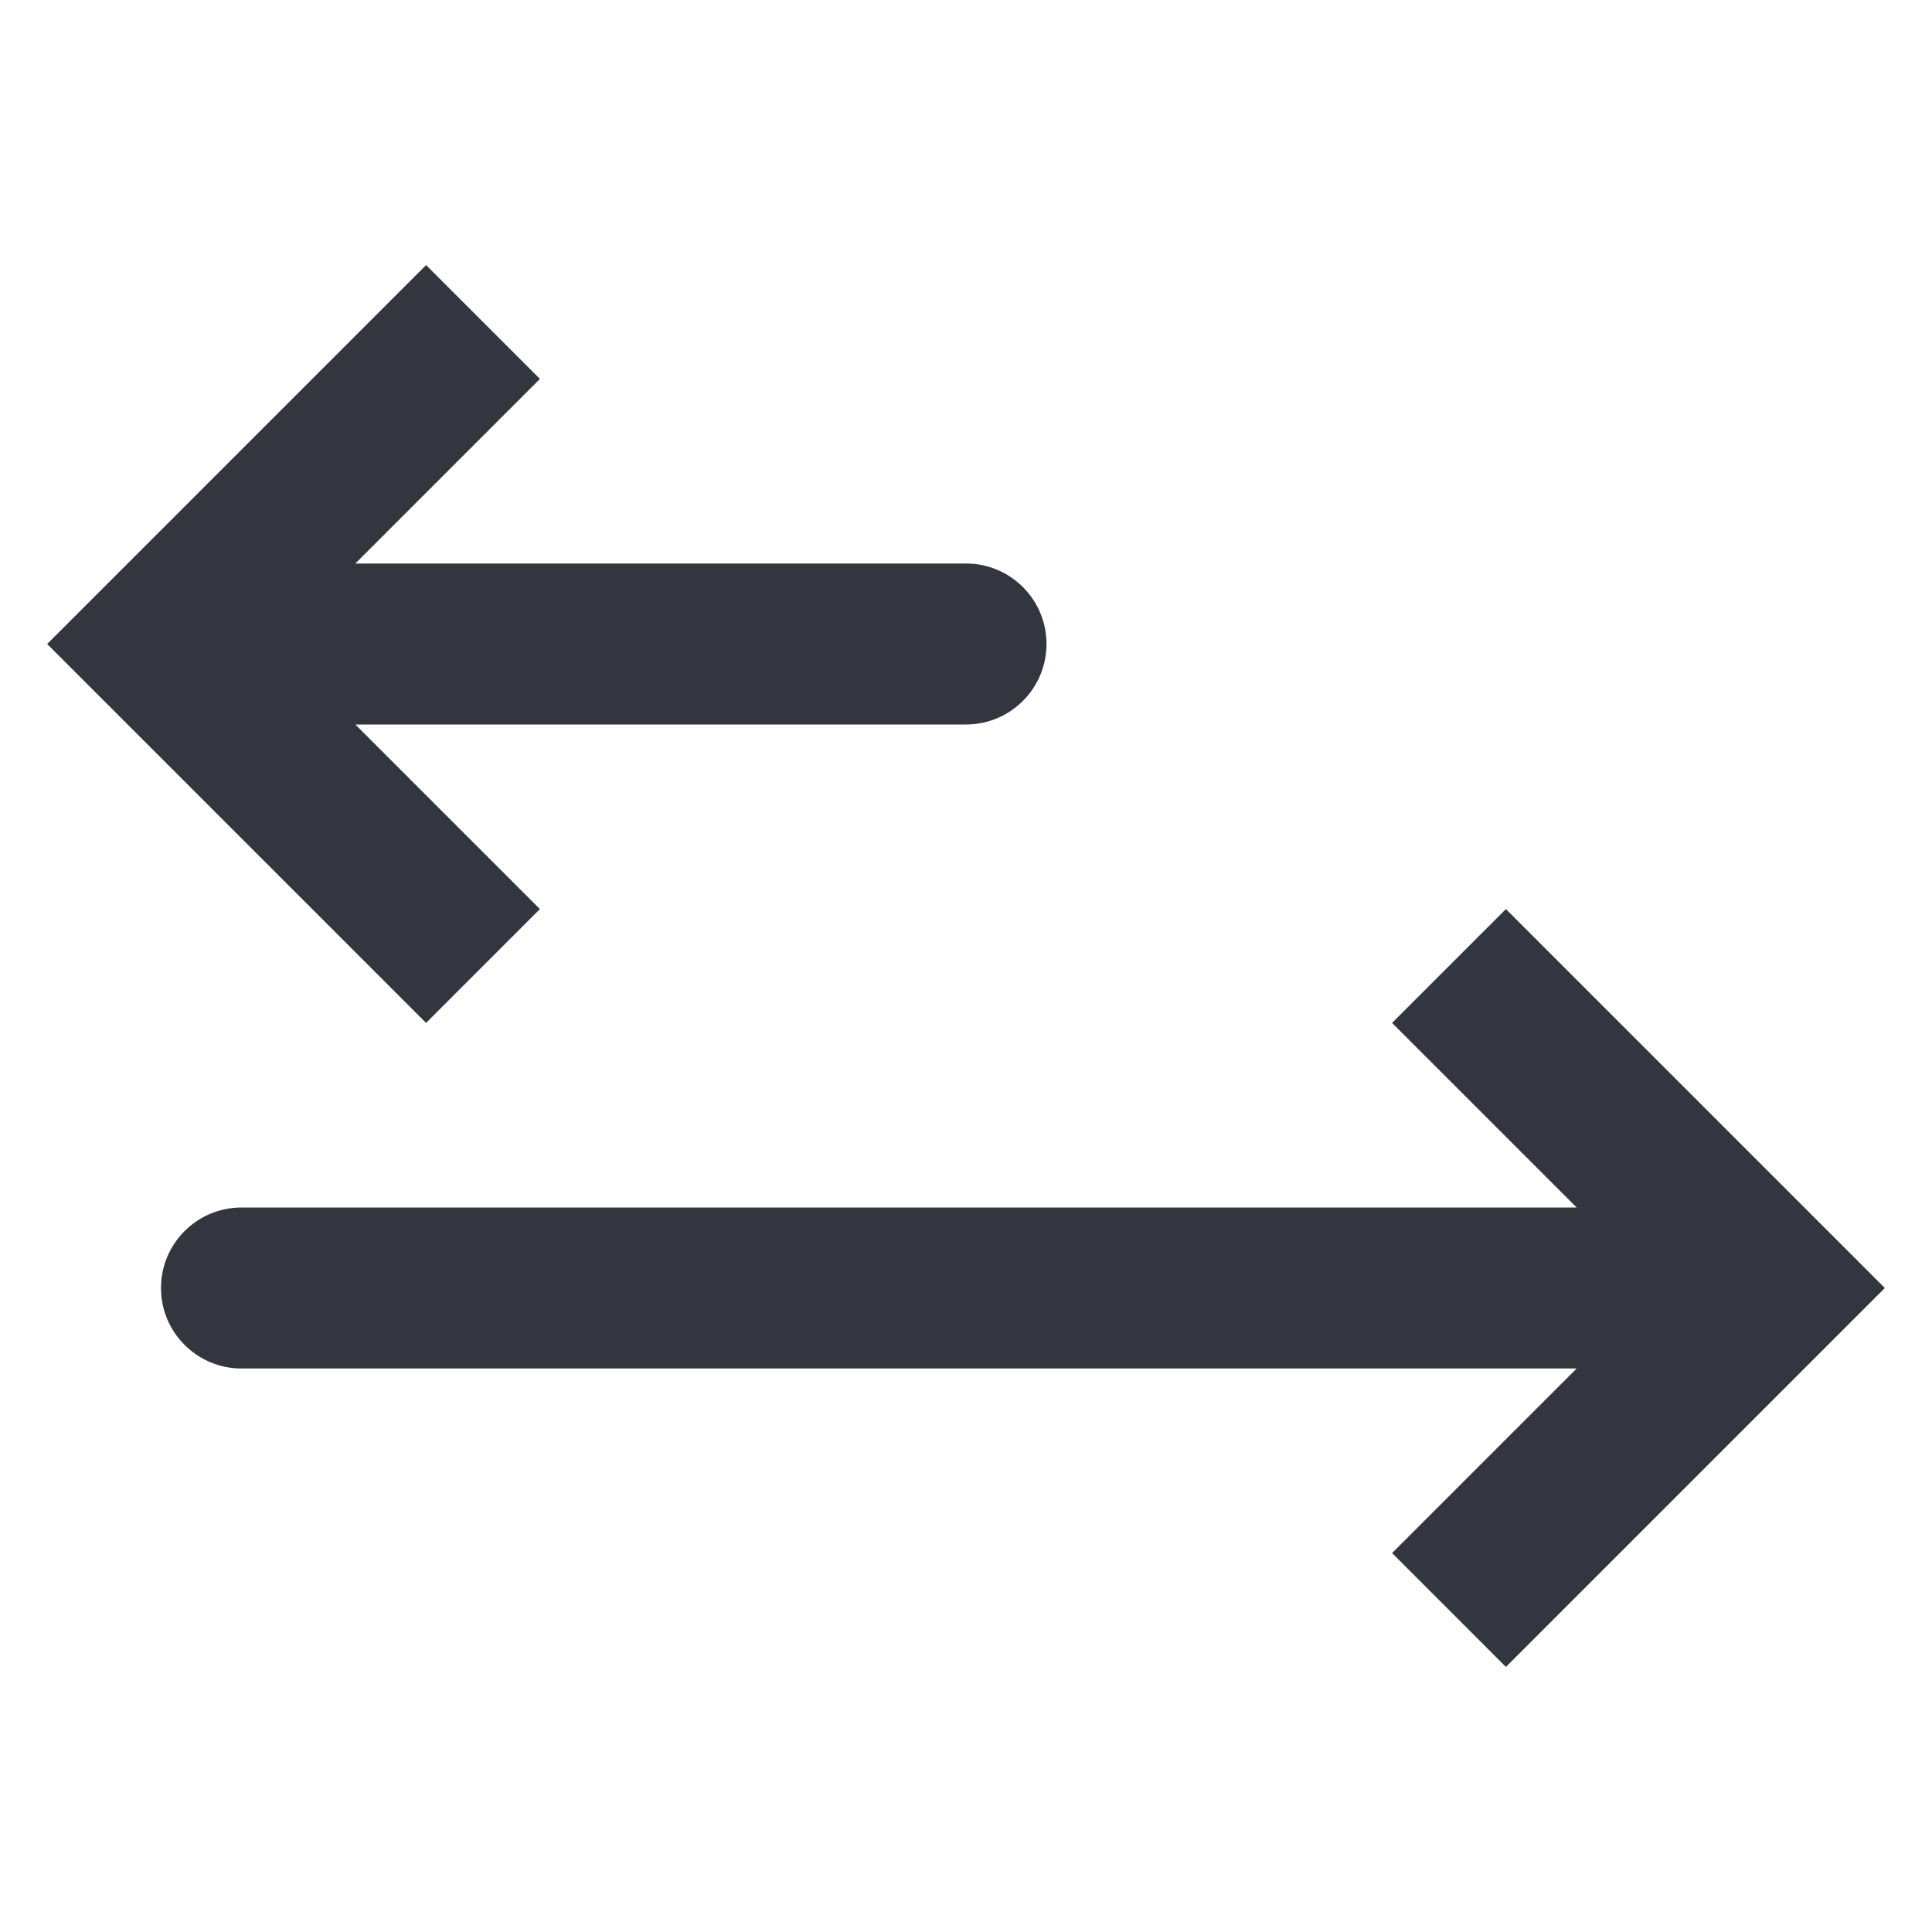 <?xml version="1.0" encoding="utf-8"?>
<svg width="800px" height="800px" viewBox="0 0 24 24" fill="none" xmlns="http://www.w3.org/2000/svg">
<path d="M2 8L1.293 7.293L0.586 8L1.293 8.707L2 8ZM12 9C12.552 9 13 8.552 13 8C13 7.448 12.552 7 12 7V9ZM5.293 3.293L1.293 7.293L2.707 8.707L6.707 4.707L5.293 3.293ZM1.293 8.707L5.293 12.707L6.707 11.293L2.707 7.293L1.293 8.707ZM2 9H12V7H2V9Z" fill="#33363F"/>
<path d="M22 16L22.707 15.293L23.414 16L22.707 16.707L22 16ZM3 17C2.448 17 2 16.552 2 16C2 15.448 2.448 15 3 15L3 17ZM18.707 11.293L22.707 15.293L21.293 16.707L17.293 12.707L18.707 11.293ZM22.707 16.707L18.707 20.707L17.293 19.293L21.293 15.293L22.707 16.707ZM22 17L3 17L3 15L22 15L22 17Z" fill="#33363F"/>
</svg>